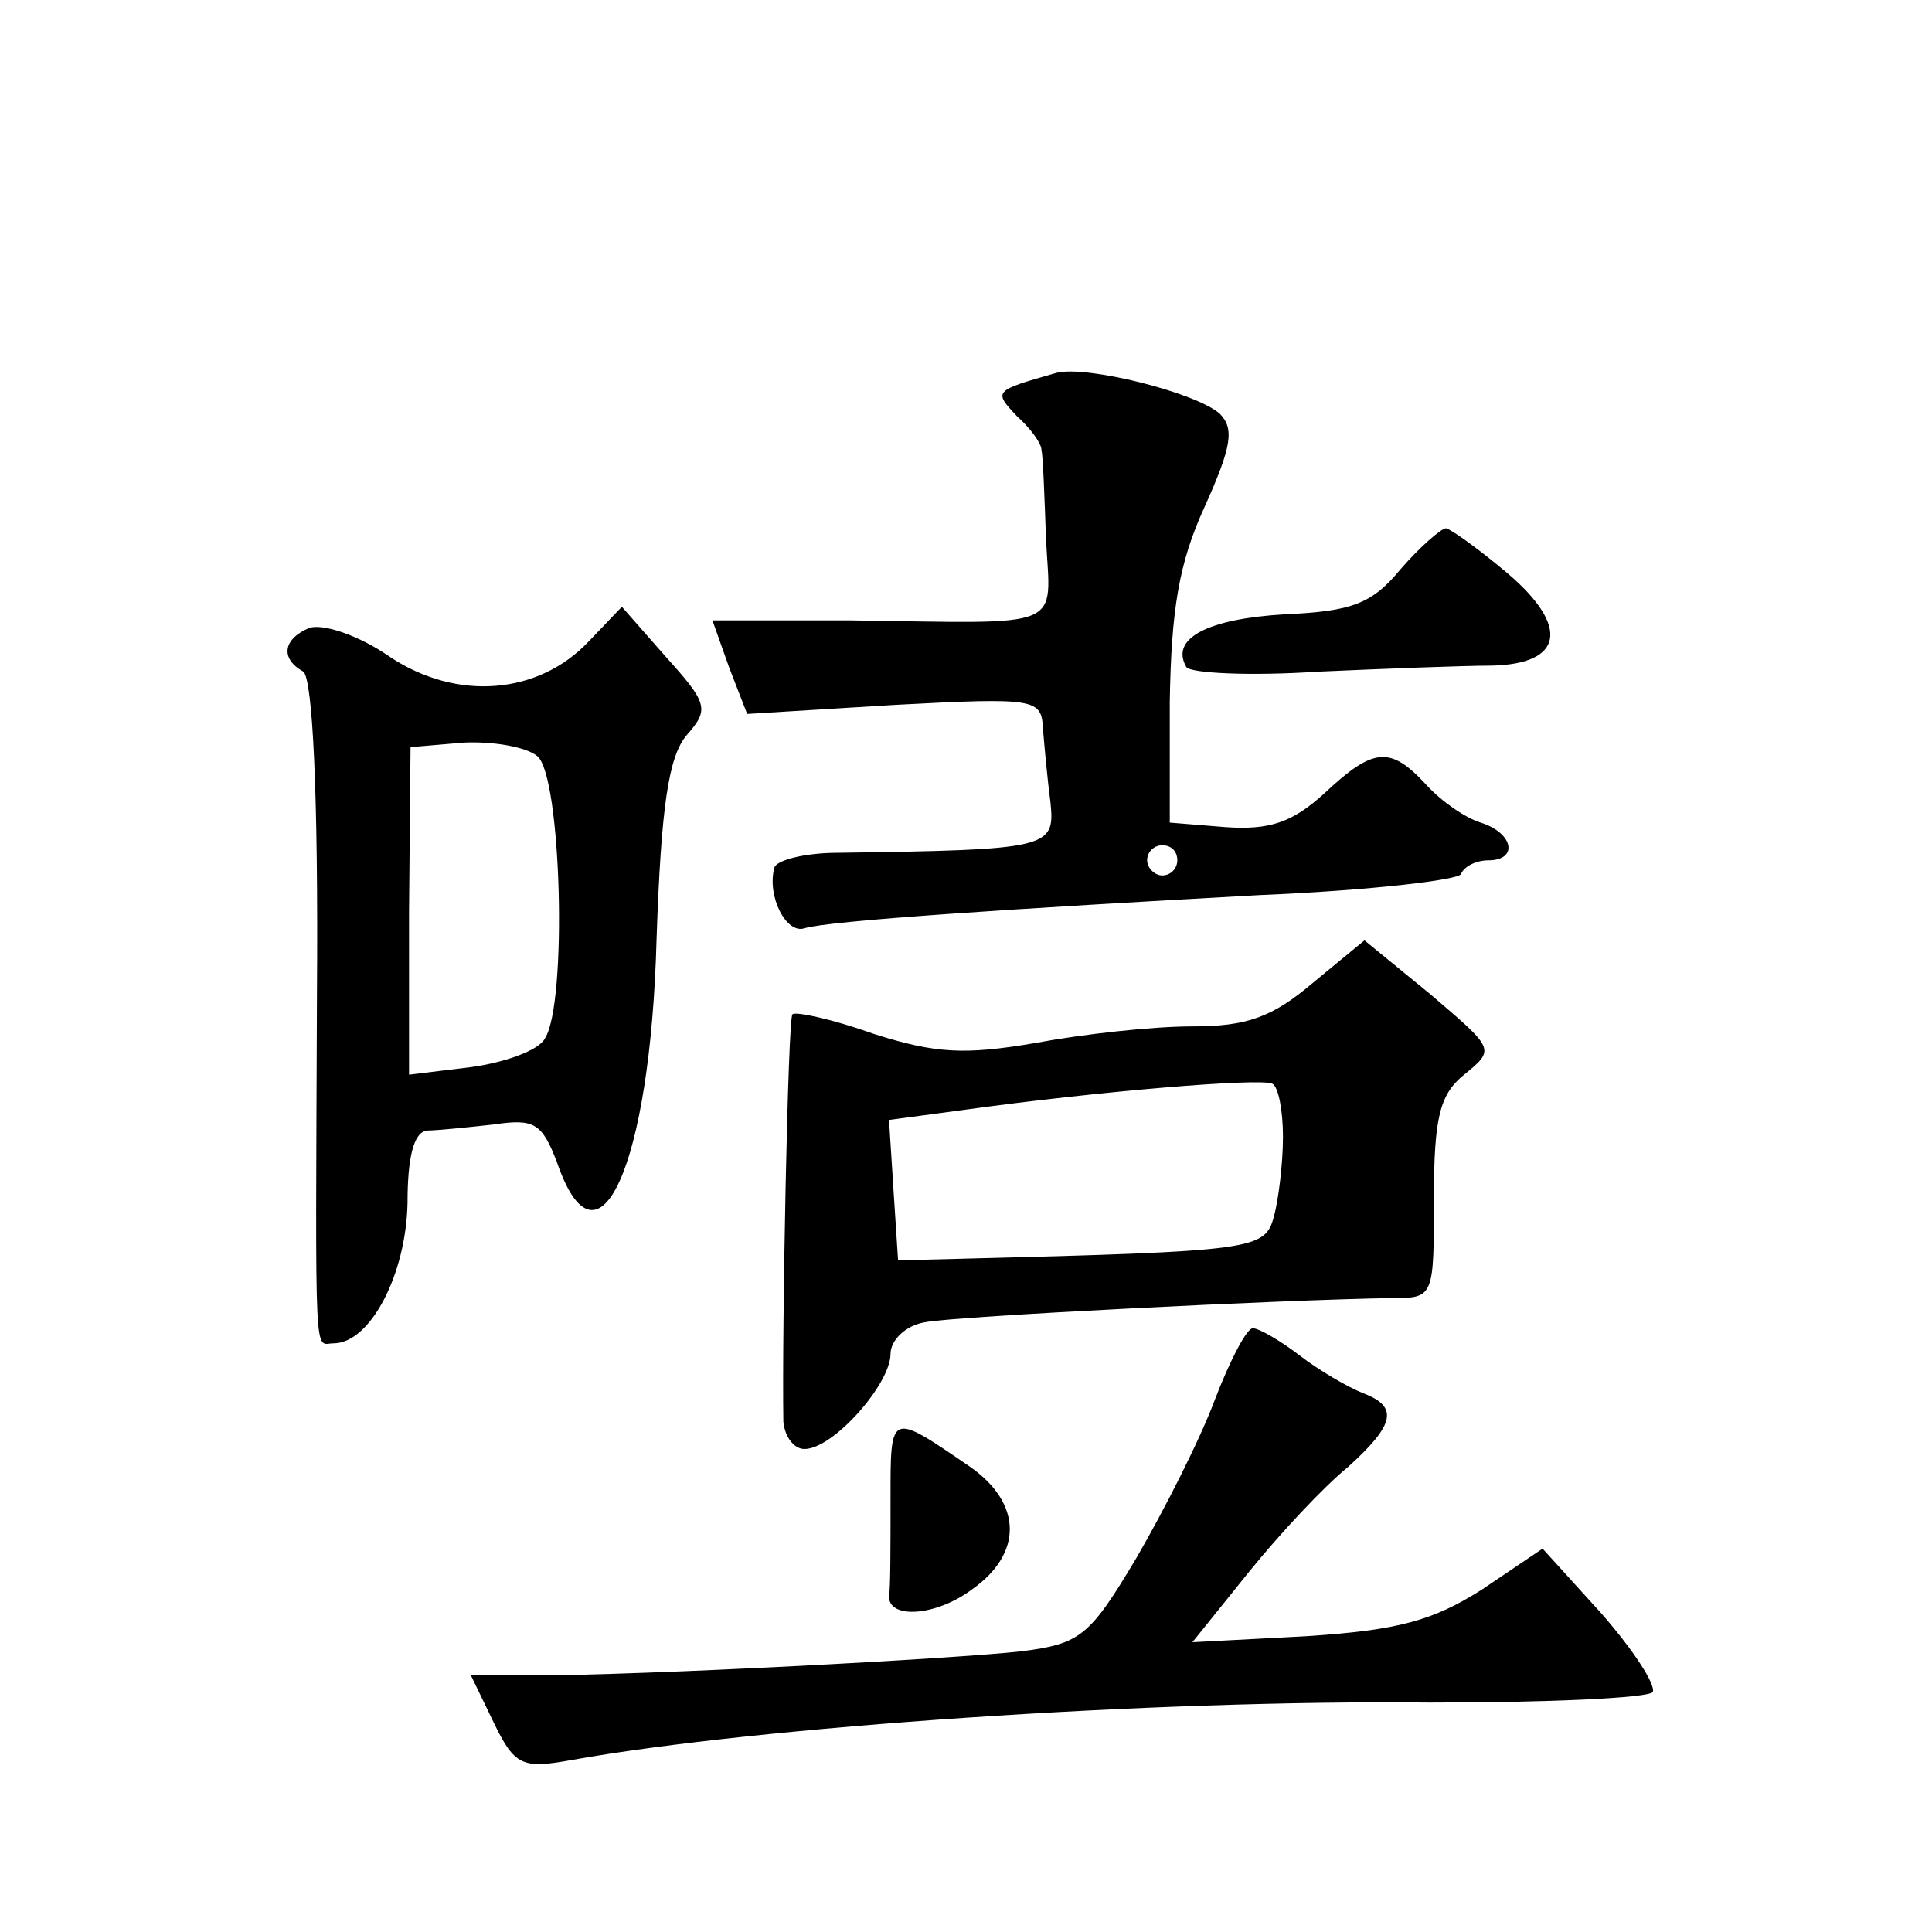 <?xml version="1.0" standalone="no"?>
<!DOCTYPE svg PUBLIC "-//W3C//DTD SVG 20010904//EN"
 "http://www.w3.org/TR/2001/REC-SVG-20010904/DTD/svg10.dtd">
<svg version="1.0" xmlns="http://www.w3.org/2000/svg"
 width="128pt" height="128pt" viewBox="0 0 128 128"
 preserveAspectRatio="xMidYMid meet">
<g transform="translate(0,128) scale(0.1,-0.1)"
fill="#0" stroke="none">
<path d="M700 1033 c-42 -12 -42 -12 -26 -29 9 -8 16 -18 16 -22 1 -4 2 -31 3 -59
3 -61 15 -56 -130 -54 l-91 0 11 -31 12 -31 98 6 c94 5 97 4 98 -16 1 -12 3 -34
5 -49 3 -30 -1 -31 -141 -33 -22 0 -41 -5 -42 -10 -5 -19 8 -44 20 -40 16 5 138
13 302 22 72 3 132 10 133 14 2 5 10 9 18 9 20 0 17 18 -5 25 -10 3 -26 14 -36
25 -24 26 -35 25 -68 -6 -21 -19 -36 -24 -65 -22 l-37 3 0 80 c1 61 6 92 23 129
18 40 20 52 10 62 -16 14 -88 32 -108 27z m80 -323 c0 -5 -4 -10 -10 -10 -5 0 -10
5 -10 10 0 6 5 10 10 10 6 0 10 -4 10 -10z M928 903 c-19 -23 -32 -28 -77 -30 -51
-3 -76 -16 -65 -35 3 -4 42 -6 87 -3 45 2 97 4 115 4 48 1 52 26 11 61 -19 16 -37
29 -41 30 -3 0 -17 -12 -30 -27z M390 855 c-33 -35 -87 -40 -132 -10 -20 14 -44
22 -53 19 -17 -7 -20 -20 -4 -29 6 -5 10 -79 9 -213 -1 -252 -2 -232 11 -232 24
0 48 45 49 93 0 30 4 47 13 48 6 0 26 2 44 4 27 4 32 1 42 -25 27 -79 62 -3 66
148 3 88 8 121 20 135 15 17 14 21 -14 52 l-29 33 -22 -23z m-34 -76 c16 -13 20
-164 5 -187 -4 -8 -27 -16 -49 -19 l-41 -5 0 108 1 109 35 3 c20 1 42 -3 49 -9z
M870 629 c-27 -23 -44 -29 -80 -29 -26 0 -72 -5 -104 -11 -47 -8 -66 -7 -107 6
-28 10 -52 15 -54 13 -3 -3 -7 -210 -6 -270 1 -10 7 -18 14 -18 19 0 57 43 57 63
0 9 10 19 23 21 20 4 239 15 310 16 27 0 27 1 27 66 0 54 4 69 20 82 21 17 20 17
-22 53 l-44 36 -34 -28z m-20 -102 c0 -18 -3 -42 -6 -53 -6 -22 -12 -23 -209 -28
l-40 -1 -3 46 -3 47 52 7 c87 12 194 21 202 17 4 -2 7 -18 7 -35z M805 353 c-10
-27 -34 -74 -52 -105 -31 -52 -37 -57 -76 -62 -44 -5 -251 -16 -324 -16 l-41 0
15 -31 c14 -29 19 -31 52 -25 123 22 385 40 568 38 79 0 145 3 148 7 2 5 -13 28
-34 52 l-39 43 -40 -27 c-33 -21 -56 -27 -116 -31 l-76 -4 37 46 c21 26 50 57 66
70 31 28 34 40 10 49 -10 4 -29 15 -42 25 -13 10 -27 18 -31 18 -4 0 -15 -21 -25
-47z M590 286 c0 -31 0 -59 -1 -63 -1 -16 31 -14 55 4 34 24 33 57 -1 81 -54 37
-53 37 -53 -22z"/>
</g>
</svg>
